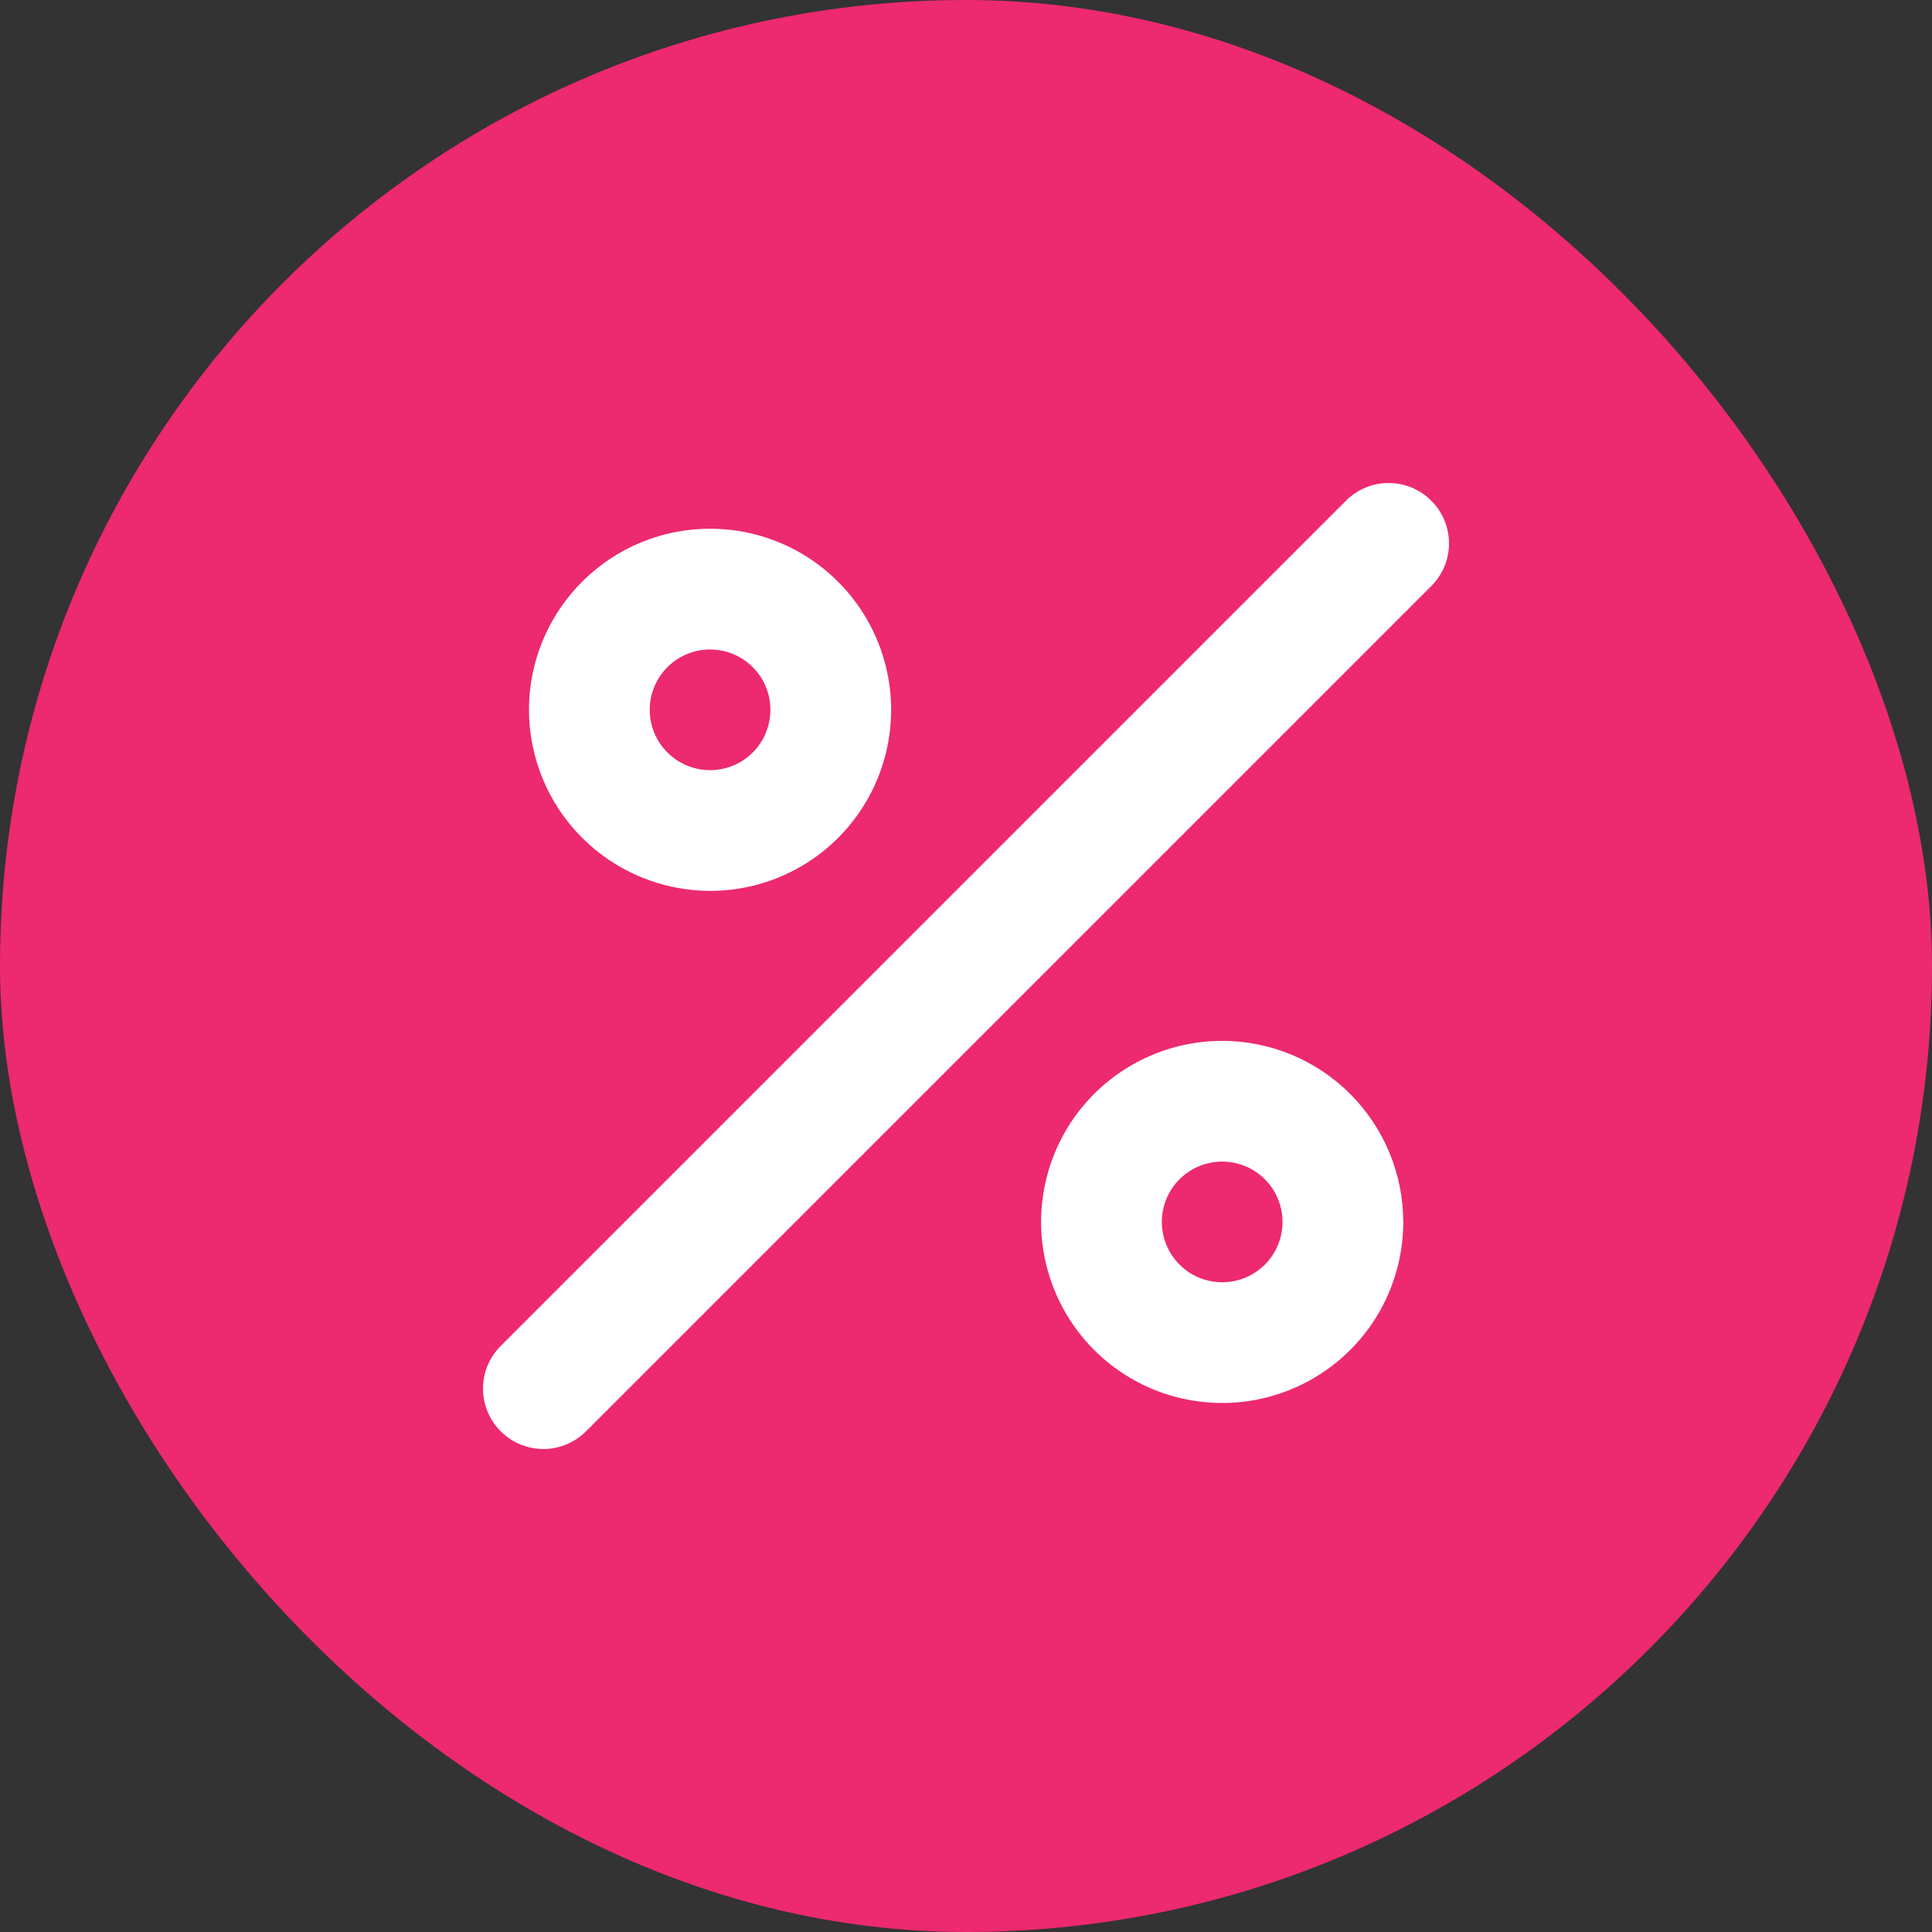 <svg width="24" height="24" viewBox="0 0 24 24" fill="none" xmlns="http://www.w3.org/2000/svg">
<rect x="0" y="0" width="24" height="24" fill="#333333" stroke="none"/>
<rect width="24" height="24" rx="12" fill="#ED2970"/>
<path d="M8.821 11.067C9.266 11.067 9.701 10.935 10.071 10.688C10.441 10.441 10.729 10.089 10.899 9.678C11.069 9.267 11.114 8.815 11.027 8.379C10.94 7.942 10.726 7.542 10.411 7.227C10.097 6.912 9.696 6.698 9.26 6.611C8.823 6.525 8.371 6.569 7.96 6.739C7.549 6.91 7.198 7.198 6.951 7.568C6.703 7.938 6.571 8.373 6.571 8.818C6.572 9.414 6.809 9.986 7.231 10.407C7.653 10.829 8.225 11.066 8.821 11.067ZM8.821 8.068C8.969 8.068 9.114 8.112 9.237 8.194C9.361 8.277 9.457 8.394 9.514 8.531C9.57 8.668 9.585 8.818 9.556 8.964C9.527 9.109 9.456 9.243 9.351 9.348C9.246 9.453 9.113 9.524 8.967 9.553C8.822 9.582 8.671 9.567 8.534 9.51C8.397 9.454 8.28 9.357 8.197 9.234C8.115 9.111 8.071 8.966 8.071 8.818C8.071 8.619 8.15 8.428 8.291 8.288C8.431 8.147 8.622 8.068 8.821 8.068ZM15.182 12.93C14.738 12.93 14.303 13.062 13.933 13.309C13.563 13.556 13.274 13.907 13.104 14.318C12.934 14.729 12.889 15.182 12.976 15.618C13.063 16.054 13.277 16.455 13.592 16.77C13.906 17.084 14.307 17.299 14.744 17.385C15.18 17.472 15.632 17.428 16.043 17.257C16.454 17.087 16.806 16.799 17.053 16.429C17.3 16.059 17.432 15.624 17.432 15.179C17.431 14.583 17.194 14.011 16.772 13.589C16.351 13.168 15.779 12.93 15.182 12.93ZM15.182 15.929C15.034 15.929 14.889 15.885 14.766 15.803C14.643 15.72 14.546 15.603 14.49 15.466C14.433 15.329 14.418 15.178 14.447 15.033C14.476 14.887 14.547 14.754 14.652 14.649C14.757 14.544 14.891 14.473 15.036 14.444C15.182 14.415 15.332 14.43 15.469 14.486C15.606 14.543 15.723 14.639 15.806 14.763C15.888 14.886 15.932 15.031 15.932 15.179C15.932 15.378 15.853 15.569 15.713 15.709C15.572 15.85 15.381 15.929 15.182 15.929ZM17.78 6.22C17.711 6.15 17.628 6.095 17.537 6.057C17.446 6.019 17.349 6 17.25 6C17.152 6 17.054 6.019 16.963 6.057C16.872 6.095 16.79 6.15 16.72 6.22L6.223 16.717C6.153 16.786 6.097 16.869 6.058 16.96C6.02 17.051 6 17.149 6 17.248C6 17.347 6.019 17.445 6.057 17.536C6.094 17.628 6.15 17.71 6.22 17.78C6.29 17.85 6.373 17.906 6.464 17.943C6.555 17.981 6.653 18 6.752 18C6.851 18 6.949 17.98 7.04 17.942C7.131 17.903 7.214 17.847 7.283 17.777L17.78 7.28C17.85 7.21 17.905 7.128 17.943 7.037C17.981 6.946 18 6.848 18 6.75C18 6.651 17.981 6.554 17.943 6.463C17.905 6.372 17.85 6.289 17.78 6.22Z" fill="white"/>
</svg>
